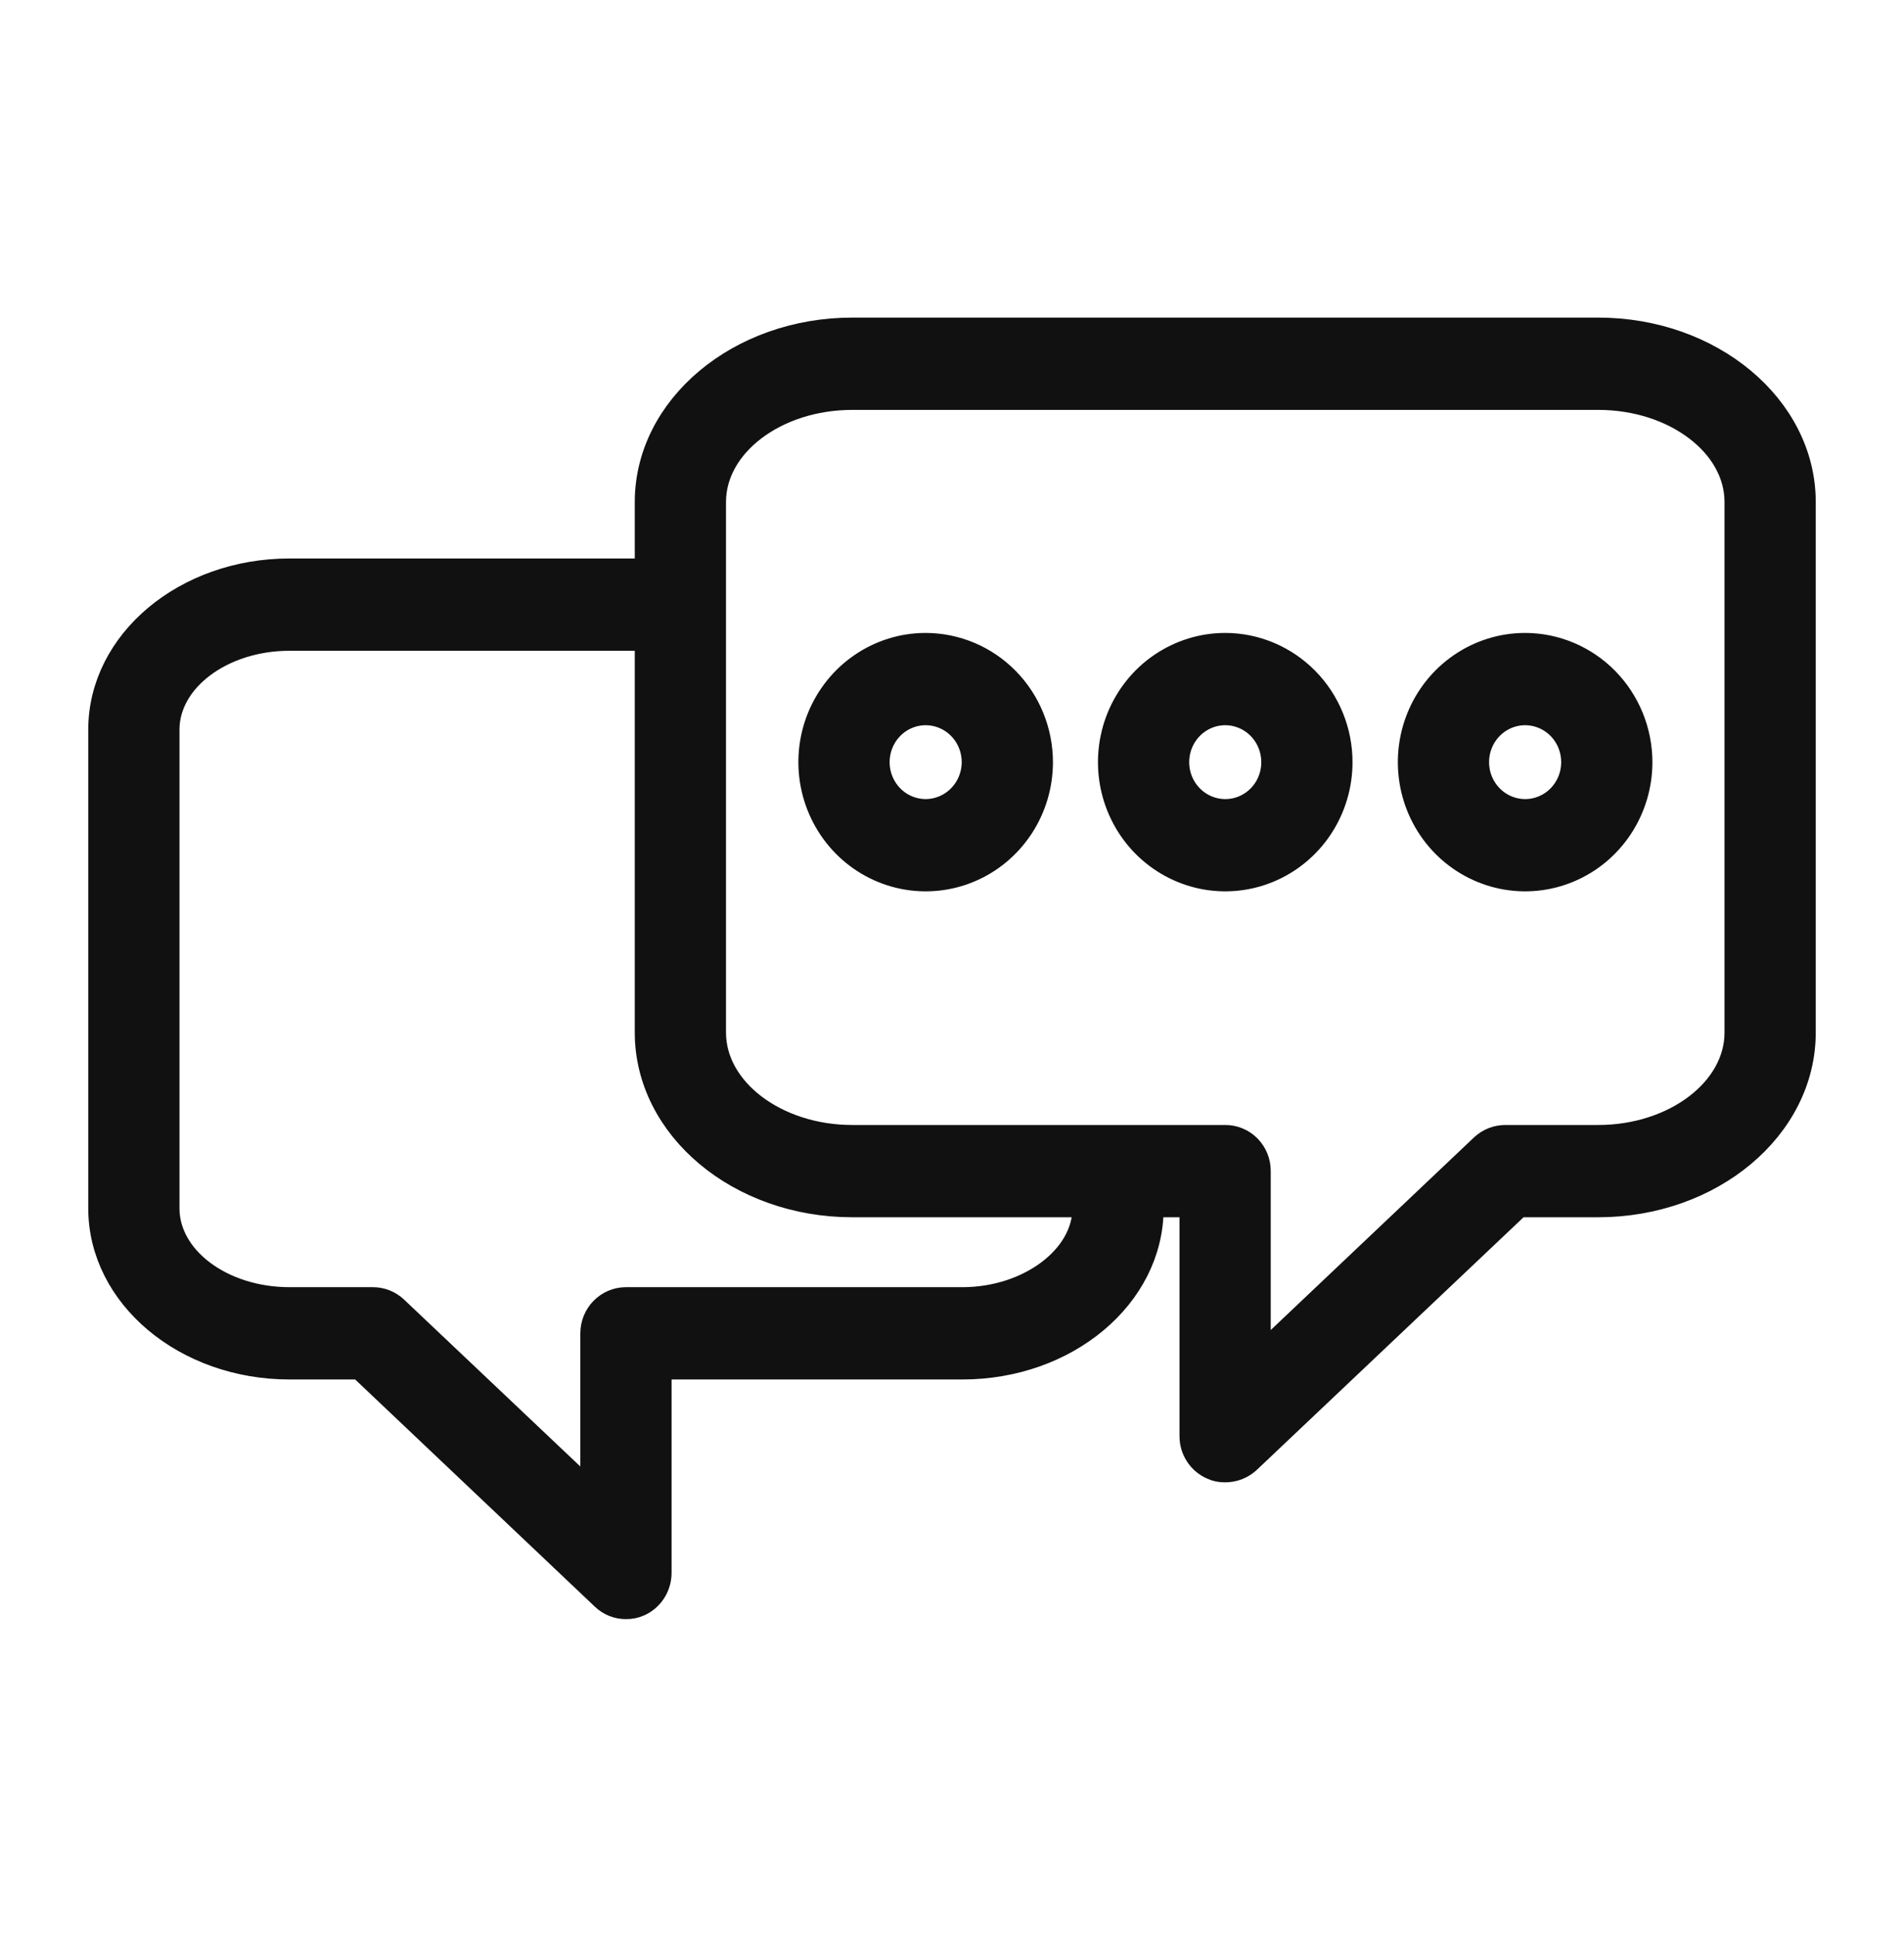 <svg width="60" height="61" viewBox="0 0 60 61" fill="none" xmlns="http://www.w3.org/2000/svg">
<path d="M50.362 10.503H26.859C23.353 10.503 20.503 12.886 20.503 15.812V18.09H9.122C5.897 18.09 3.281 20.282 3.281 22.98V38.058C3.281 40.756 5.897 42.948 9.122 42.948H11.391L19.087 50.239C19.259 50.406 19.488 50.498 19.725 50.496C19.854 50.499 19.982 50.473 20.1 50.42C20.267 50.345 20.409 50.222 20.509 50.066C20.608 49.911 20.662 49.729 20.663 49.543V42.948H30.328C33.553 42.948 36.169 40.756 36.169 38.058V37.839H37.669V45.235C37.669 45.422 37.723 45.605 37.825 45.761C37.927 45.917 38.071 46.039 38.241 46.112C38.355 46.166 38.48 46.192 38.606 46.188C38.844 46.189 39.075 46.101 39.253 45.941L47.812 37.839H50.362C53.869 37.839 56.719 35.456 56.719 32.521V15.812C56.719 12.886 53.869 10.503 50.362 10.503ZM34.294 38.058C34.294 39.679 32.475 41.041 30.328 41.041H19.725C19.476 41.041 19.238 41.142 19.062 41.321C18.886 41.499 18.788 41.742 18.788 41.995V47.351L12.394 41.299C12.221 41.134 11.993 41.042 11.756 41.041H9.122C6.938 41.041 5.156 39.707 5.156 38.058V22.98C5.156 21.34 6.938 19.997 9.122 19.997H20.503V32.521C20.503 35.456 23.353 37.839 26.859 37.839H34.294V38.058ZM54.844 32.521C54.844 34.398 52.828 35.933 50.362 35.933H47.438C47.202 35.932 46.975 36.021 46.8 36.181L39.544 43.053V36.886C39.545 36.76 39.522 36.636 39.475 36.52C39.428 36.404 39.359 36.298 39.272 36.209C39.185 36.12 39.081 36.05 38.967 36.003C38.852 35.955 38.73 35.931 38.606 35.933H26.859C24.394 35.933 22.378 34.398 22.378 32.521V15.812C22.378 13.935 24.394 12.41 26.859 12.41H50.362C52.828 12.41 54.844 13.935 54.844 15.812V32.521Z" fill="#111111" stroke="#111111"/>
<path d="M29.165 20.435C28.471 20.436 27.793 20.646 27.217 21.039C26.64 21.431 26.191 21.989 25.925 22.641C25.66 23.293 25.591 24.01 25.727 24.702C25.863 25.394 26.197 26.03 26.688 26.529C27.178 27.027 27.803 27.367 28.484 27.505C29.165 27.643 29.87 27.573 30.512 27.303C31.153 27.034 31.701 26.577 32.087 25.991C32.474 25.404 32.68 24.715 32.681 24.009C32.681 23.061 32.31 22.152 31.651 21.482C30.992 20.812 30.098 20.435 29.165 20.435ZM29.165 25.668C28.842 25.667 28.526 25.568 28.257 25.385C27.989 25.201 27.78 24.941 27.657 24.637C27.534 24.332 27.503 23.998 27.567 23.675C27.631 23.353 27.787 23.057 28.017 22.825C28.246 22.593 28.538 22.436 28.856 22.372C29.173 22.309 29.502 22.343 29.8 22.47C30.099 22.596 30.354 22.81 30.533 23.084C30.712 23.358 30.807 23.68 30.806 24.009C30.804 24.45 30.63 24.872 30.322 25.183C30.015 25.493 29.599 25.668 29.165 25.668Z" fill="#111111" stroke="#111111"/>
<path d="M38.606 20.435C37.912 20.436 37.234 20.646 36.657 21.039C36.08 21.431 35.631 21.989 35.366 22.641C35.101 23.293 35.032 24.01 35.167 24.702C35.303 25.394 35.637 26.03 36.128 26.529C36.619 27.027 37.244 27.367 37.924 27.505C38.605 27.643 39.311 27.573 39.952 27.303C40.593 27.034 41.142 26.577 41.528 25.991C41.914 25.404 42.121 24.715 42.121 24.009C42.122 23.54 42.031 23.075 41.854 22.641C41.678 22.208 41.419 21.814 41.092 21.482C40.766 21.15 40.378 20.887 39.951 20.707C39.525 20.527 39.068 20.435 38.606 20.435ZM38.606 25.668C38.282 25.667 37.966 25.568 37.698 25.385C37.429 25.201 37.22 24.941 37.097 24.637C36.974 24.332 36.943 23.998 37.007 23.675C37.071 23.353 37.228 23.057 37.457 22.825C37.687 22.593 37.978 22.436 38.296 22.372C38.614 22.309 38.942 22.343 39.241 22.47C39.539 22.596 39.794 22.81 39.973 23.084C40.152 23.358 40.247 23.68 40.246 24.009C40.246 24.228 40.204 24.444 40.121 24.646C40.039 24.848 39.918 25.031 39.765 25.185C39.613 25.339 39.432 25.461 39.233 25.544C39.034 25.627 38.821 25.669 38.606 25.668Z" fill="#111111" stroke="#111111"/>
<path d="M48.056 20.435C47.362 20.436 46.684 20.646 46.107 21.039C45.531 21.431 45.081 21.989 44.816 22.641C44.551 23.293 44.482 24.01 44.617 24.702C44.753 25.394 45.087 26.03 45.578 26.529C46.069 27.027 46.694 27.367 47.375 27.505C48.055 27.643 48.761 27.573 49.402 27.303C50.044 27.034 50.592 26.577 50.978 25.991C51.364 25.404 51.571 24.715 51.572 24.009C51.571 23.061 51.201 22.152 50.542 21.482C49.882 20.812 48.988 20.435 48.056 20.435ZM48.056 25.668C47.733 25.667 47.416 25.568 47.148 25.385C46.88 25.201 46.67 24.941 46.547 24.637C46.425 24.332 46.393 23.998 46.457 23.675C46.521 23.353 46.678 23.057 46.907 22.825C47.137 22.593 47.429 22.436 47.746 22.372C48.064 22.309 48.392 22.343 48.691 22.47C48.99 22.596 49.245 22.81 49.424 23.084C49.603 23.358 49.698 23.68 49.697 24.009C49.696 24.228 49.654 24.444 49.571 24.646C49.488 24.847 49.367 25.03 49.215 25.184C49.062 25.339 48.882 25.46 48.683 25.543C48.484 25.626 48.271 25.669 48.056 25.668Z" fill="#111111" stroke="#111111"/>
</svg>
